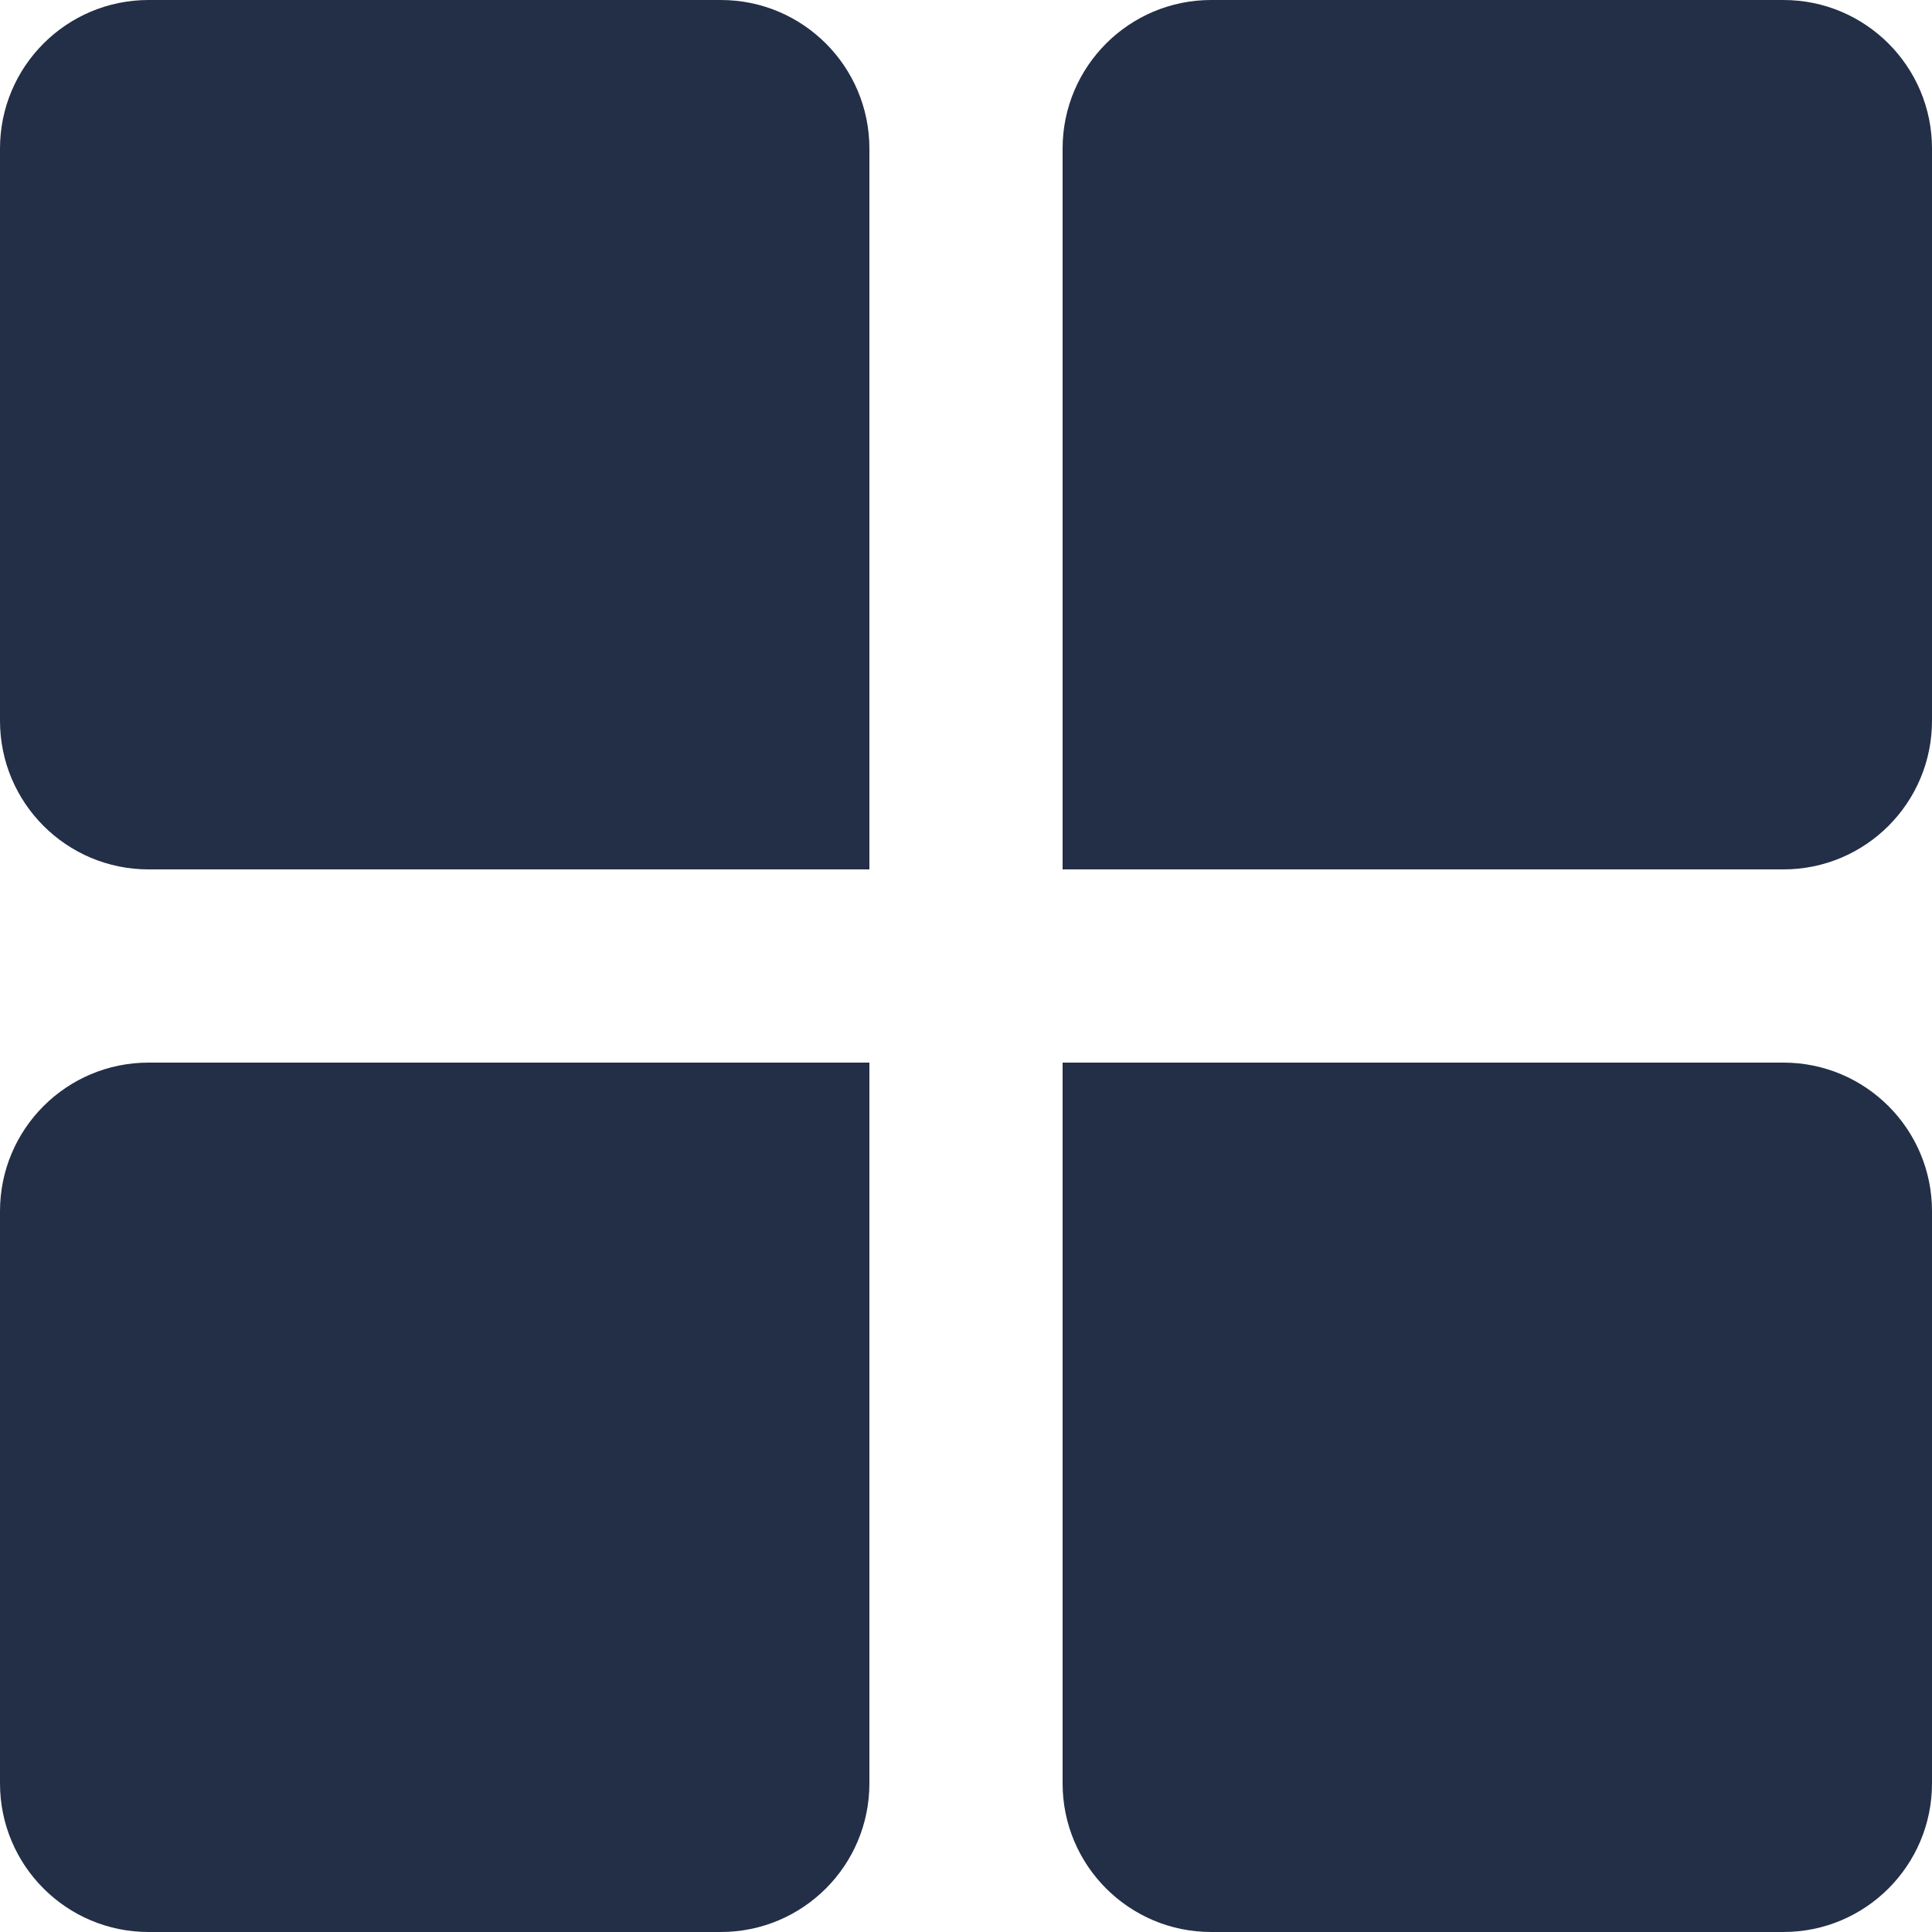 <svg xmlns="http://www.w3.org/2000/svg" fill="none" viewBox="0 0 26 26" height="26" width="26">
<path fill="#232F47" d="M0 2C0 0.895 0.895 0 2 0H9.7C10.805 0 11.7 0.895 11.7 2V11.7H2C0.895 11.7 0 10.805 0 9.7V2Z"></path>
<path fill="#232F47" d="M0 16.3C0 15.195 0.895 14.3 2 14.3H11.7V24C11.7 25.105 10.805 26 9.7 26H2C0.895 26 0 25.105 0 24V16.3Z"></path>
<path fill="#232F47" d="M14.3 2C14.3 0.895 15.195 0 16.3 0H24C25.105 0 26 0.895 26 2V9.7C26 10.805 25.105 11.7 24 11.7H14.3V2Z"></path>
<path fill="#232F47" d="M14.3 14.3H24C25.105 14.3 26 15.195 26 16.3V24C26 25.105 25.105 26 24 26H16.3C15.195 26 14.3 25.105 14.3 24V14.3Z"></path>
</svg>
